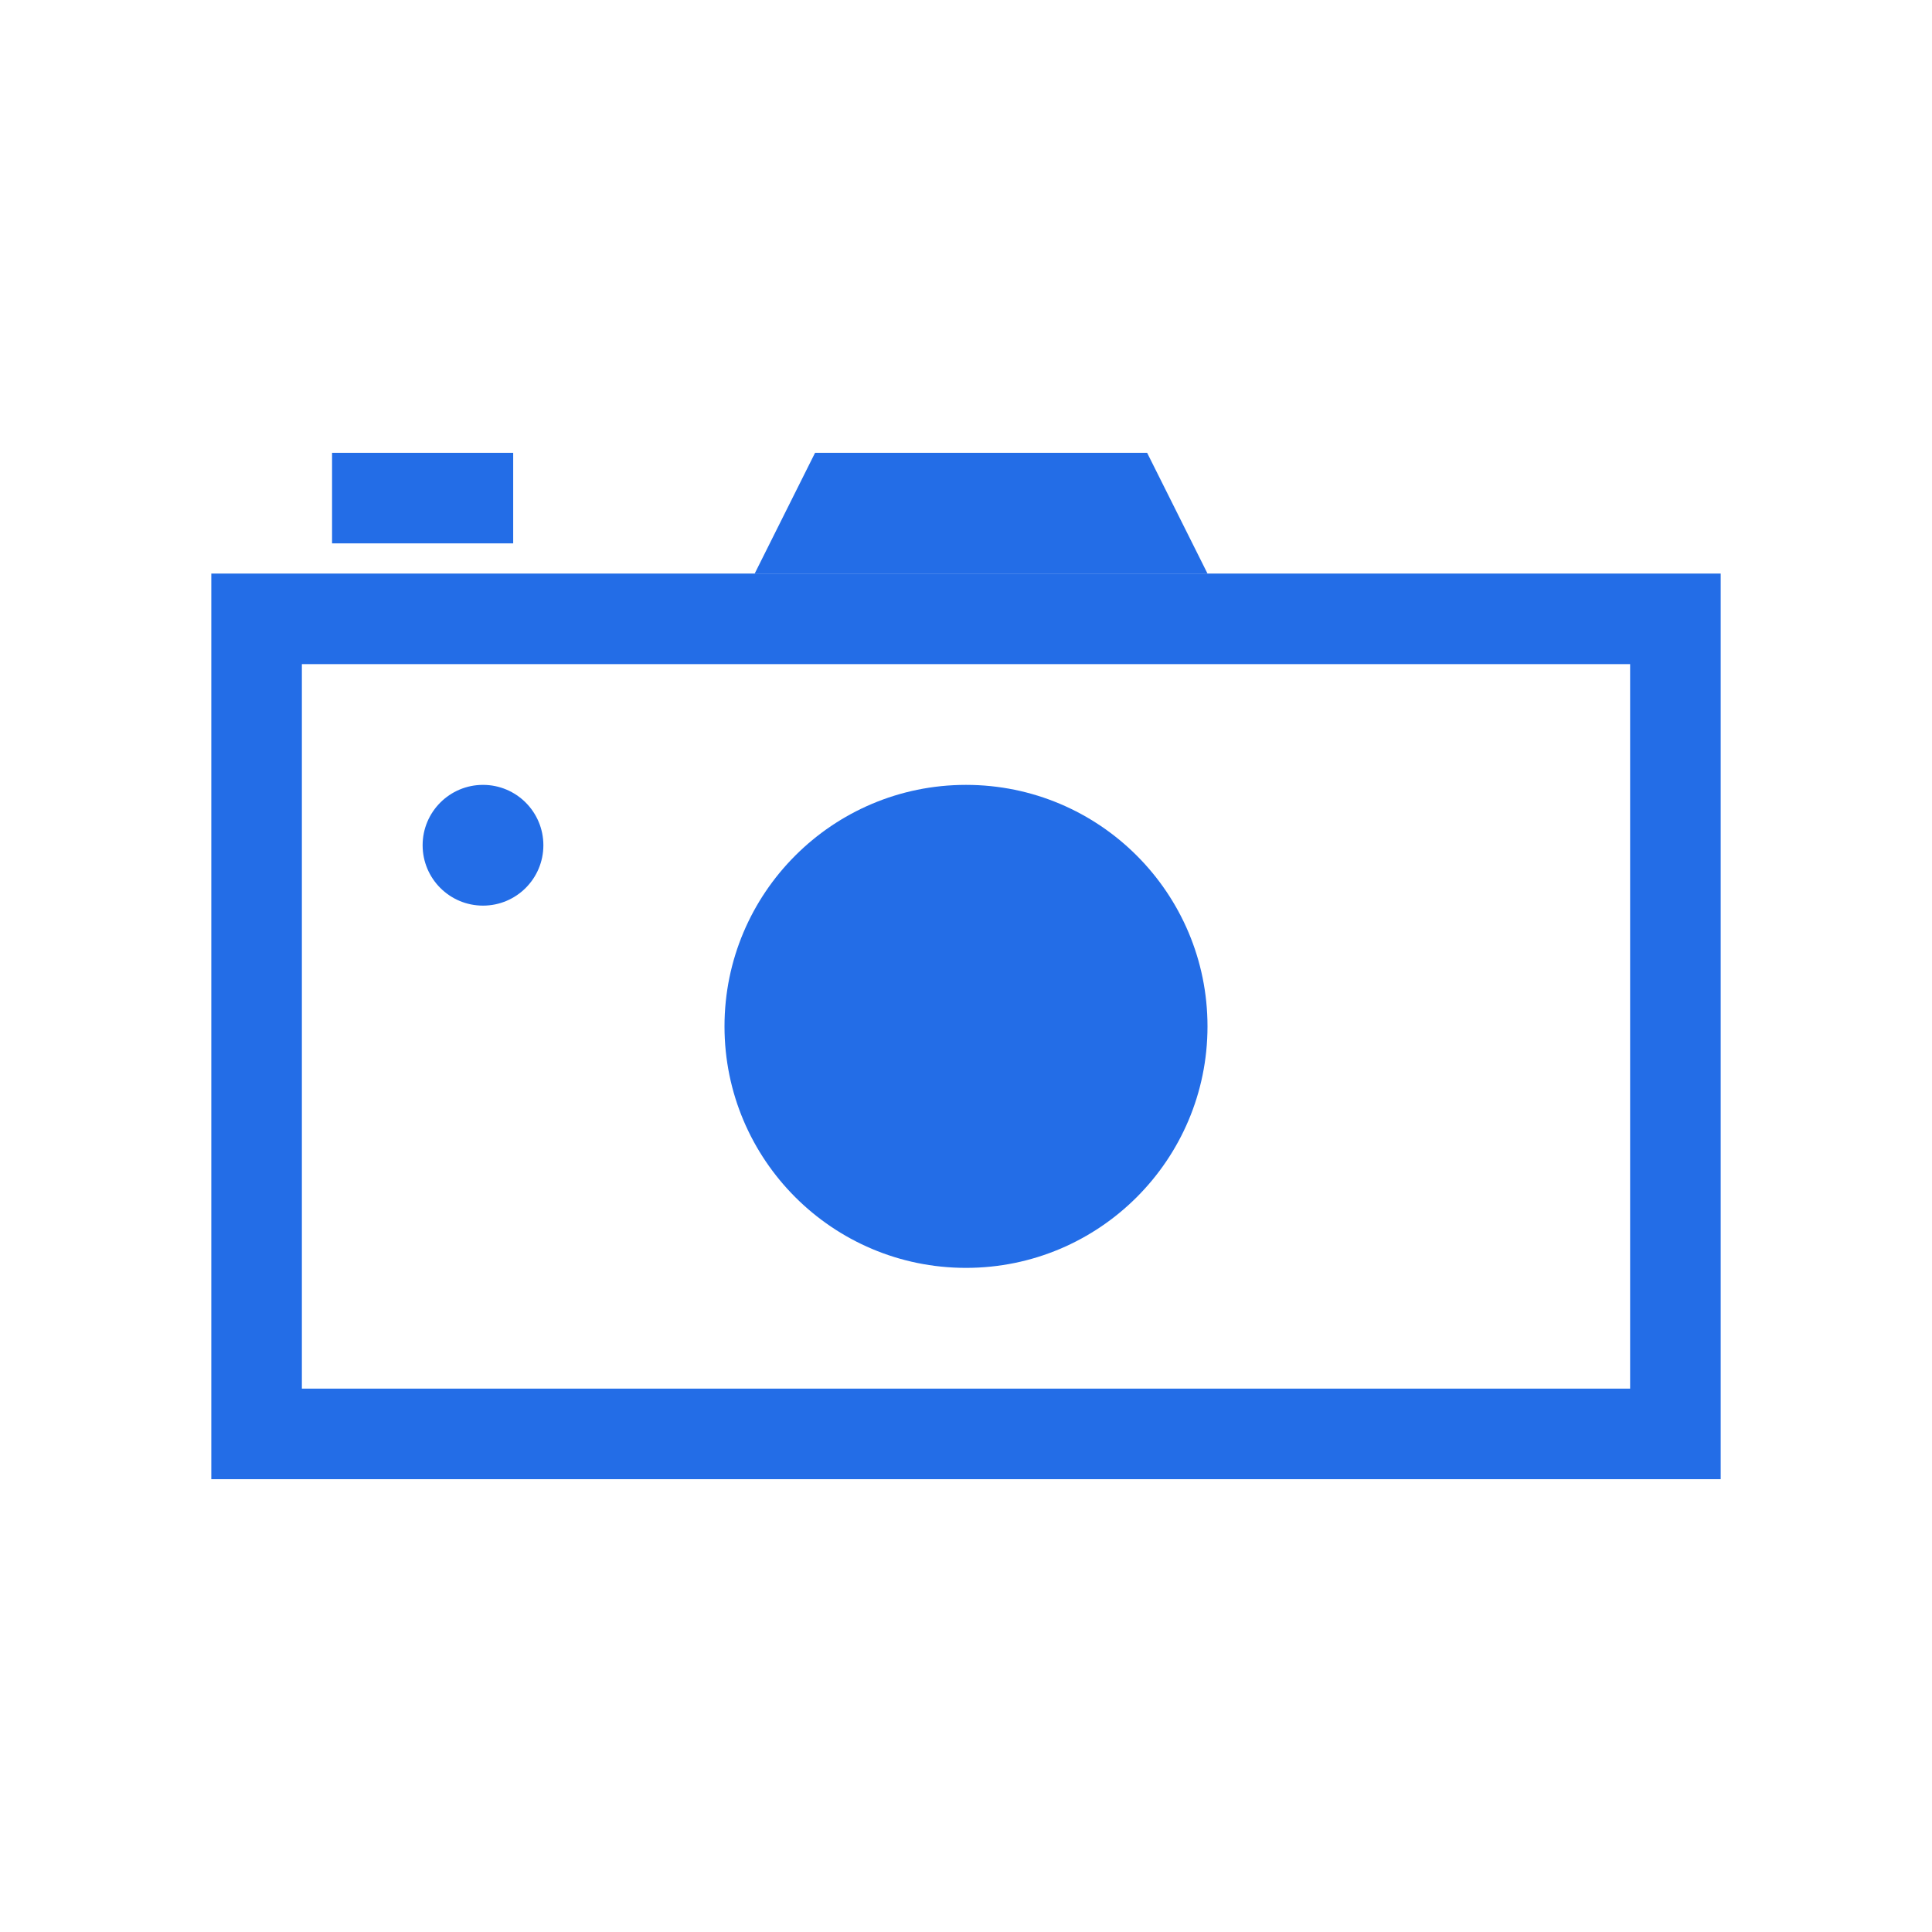 <svg height="64" viewBox="0 0 64 64" width="64" xmlns="http://www.w3.org/2000/svg"><g fill="#236de7" fill-rule="evenodd"><circle cx="32" cy="34" r="8"/><path d="m7 19h50v30h-50zm3 3v24h44v-24z" fill-rule="nonzero"/><path d="m27 15h11l2 4h-15z"/><path d="m11 15h6v3h-6z"/><circle cx="16" cy="28" r="2"/></g></svg>
